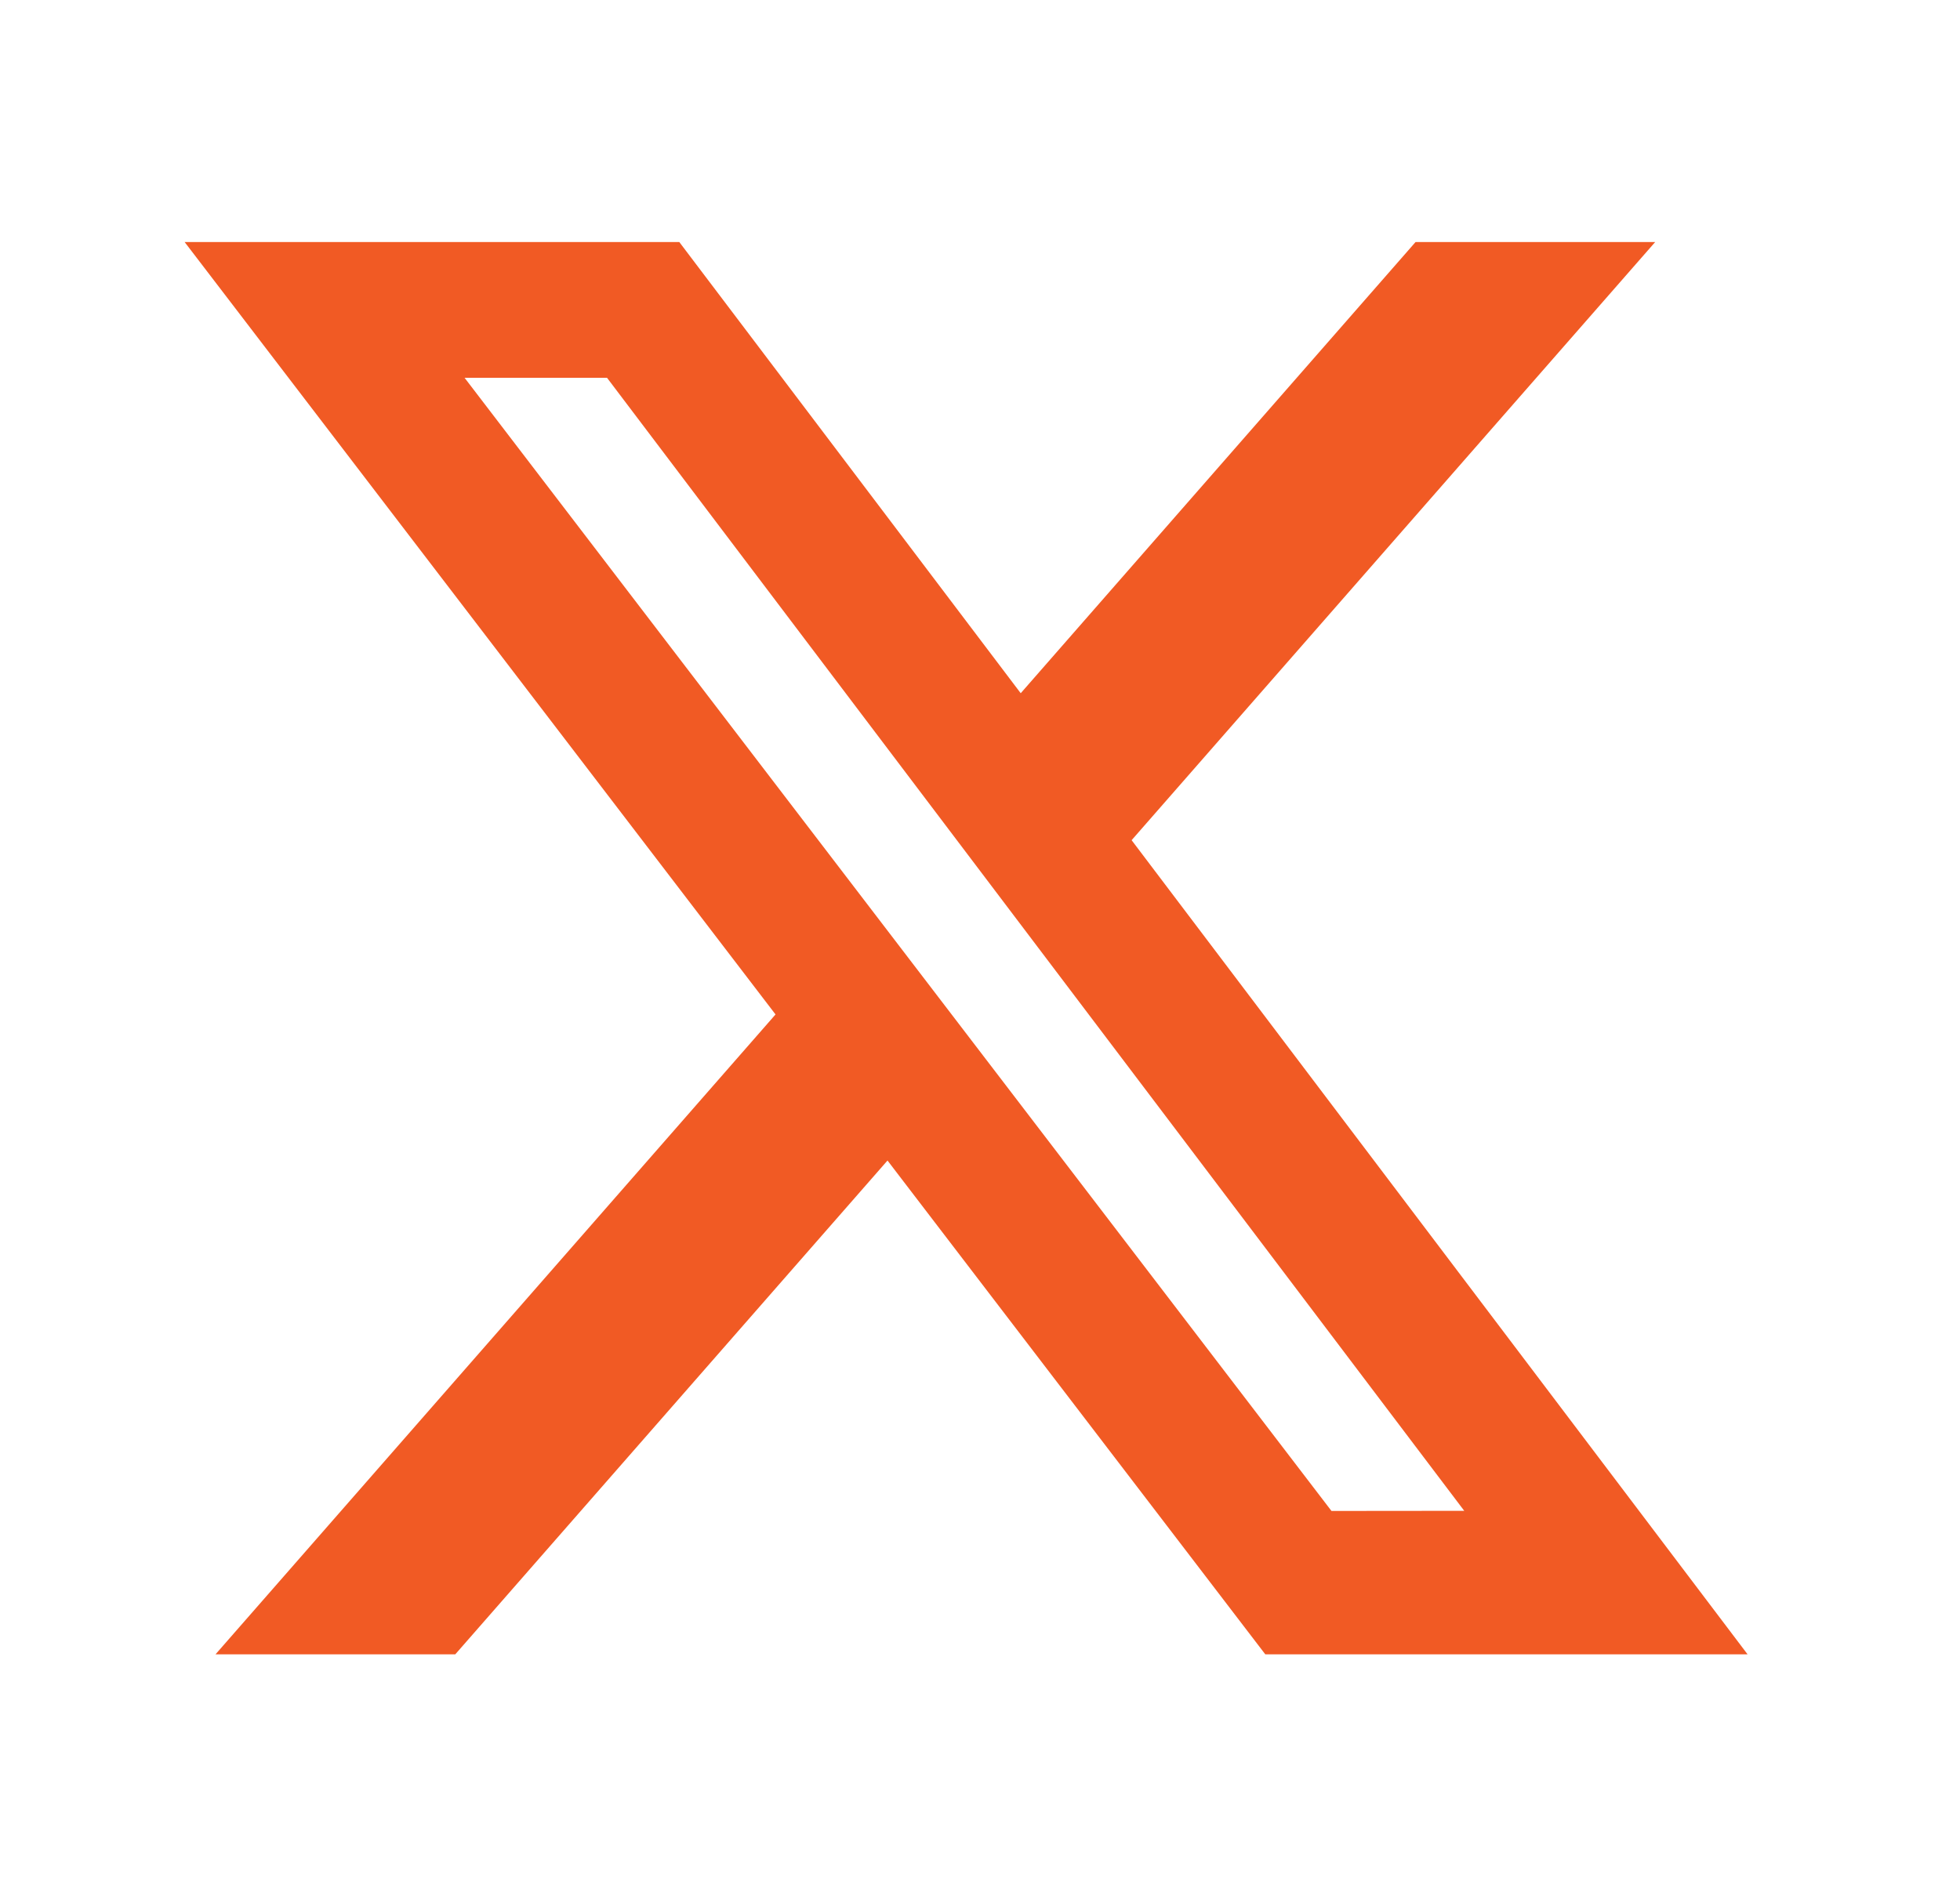 <svg width="31" height="30" viewBox="0 0 31 30" fill="none" xmlns="http://www.w3.org/2000/svg">
<path d="M22.389 3.829L16.144 10.967L10.744 3.829H2.92L12.266 16.049L3.409 26.172H7.201L14.037 18.36L20.012 26.172H27.64L17.898 13.292L26.179 3.829H22.389ZM21.059 23.904L7.348 5.977H9.601L23.159 23.902L21.059 23.904Z" fill="#F15A24"/>
</svg>
